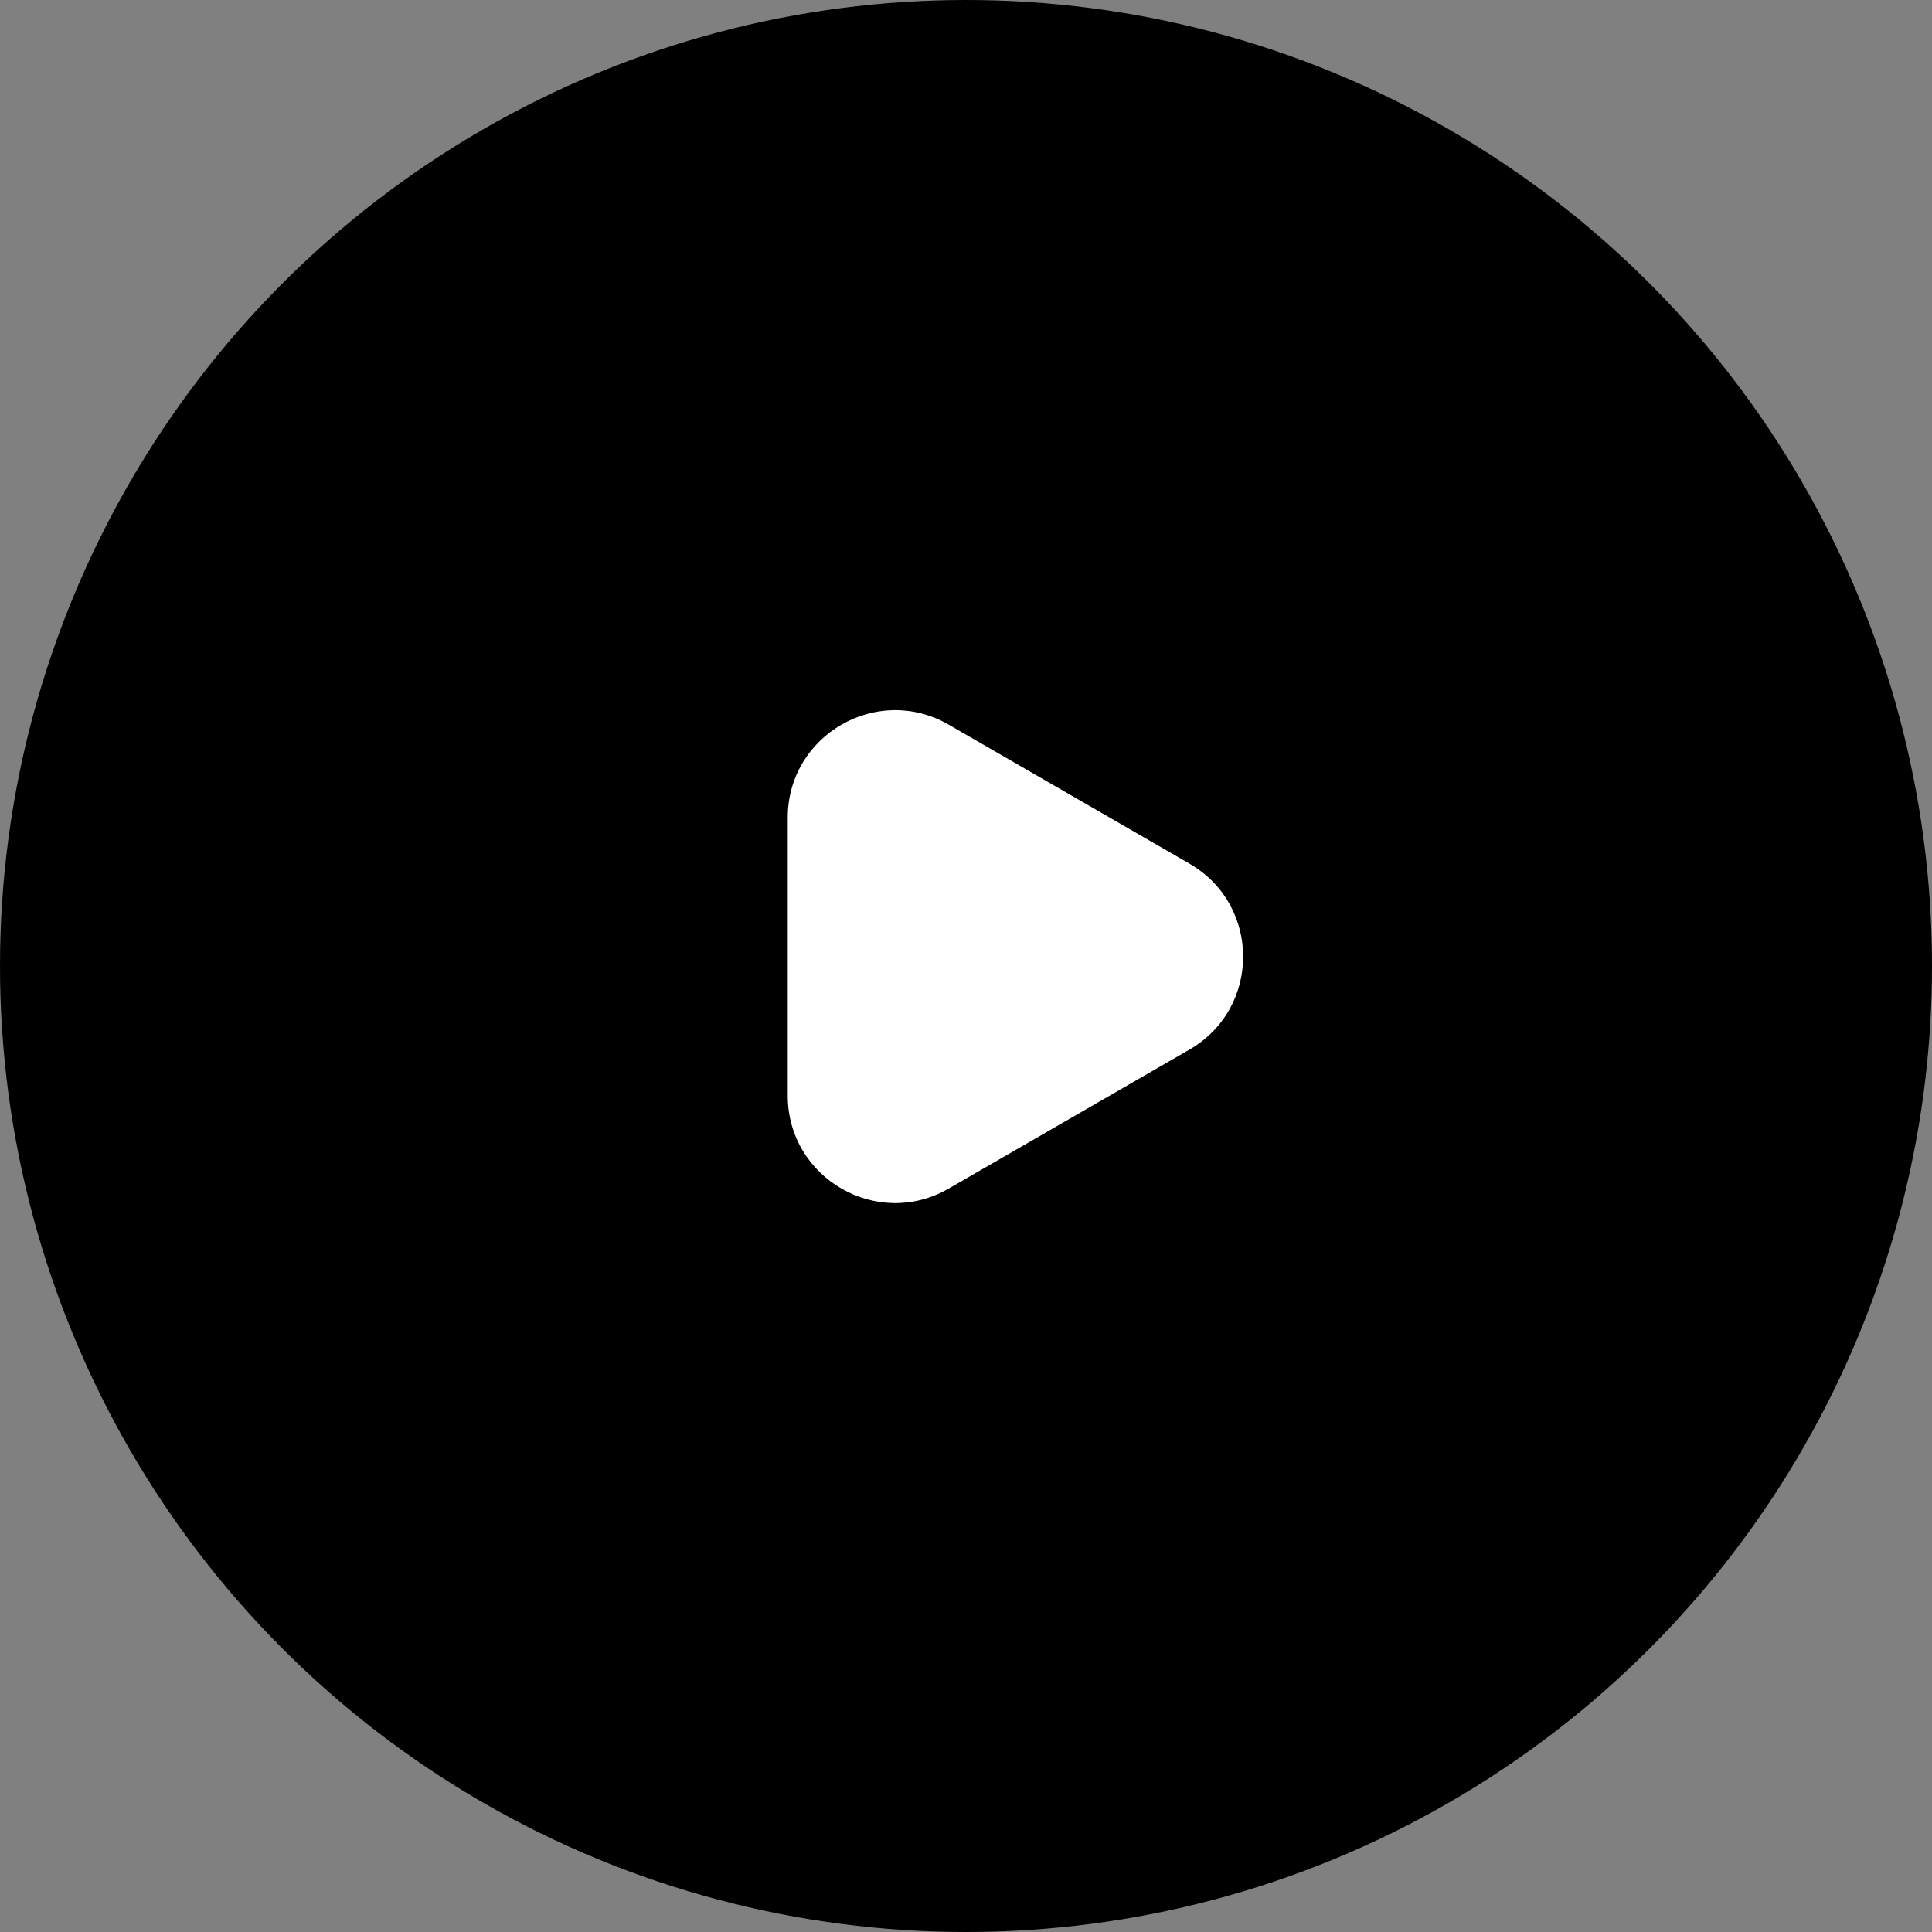 <svg width="72" height="72" viewBox="0 0 72 72" fill="none" xmlns="http://www.w3.org/2000/svg">
<rect x="0" y="0" width="72" height="72" fill="#808080" stroke="none"/>
<circle cx="36" cy="36" r="36" fill="black"/>
<path d="M44.328 32.186C46.995 33.726 46.995 37.575 44.328 39.115L35.357 44.294C32.691 45.834 29.357 43.909 29.357 40.83L29.357 30.471C29.357 27.392 32.691 25.468 35.357 27.007L44.328 32.186Z" fill="white"/>
</svg>
